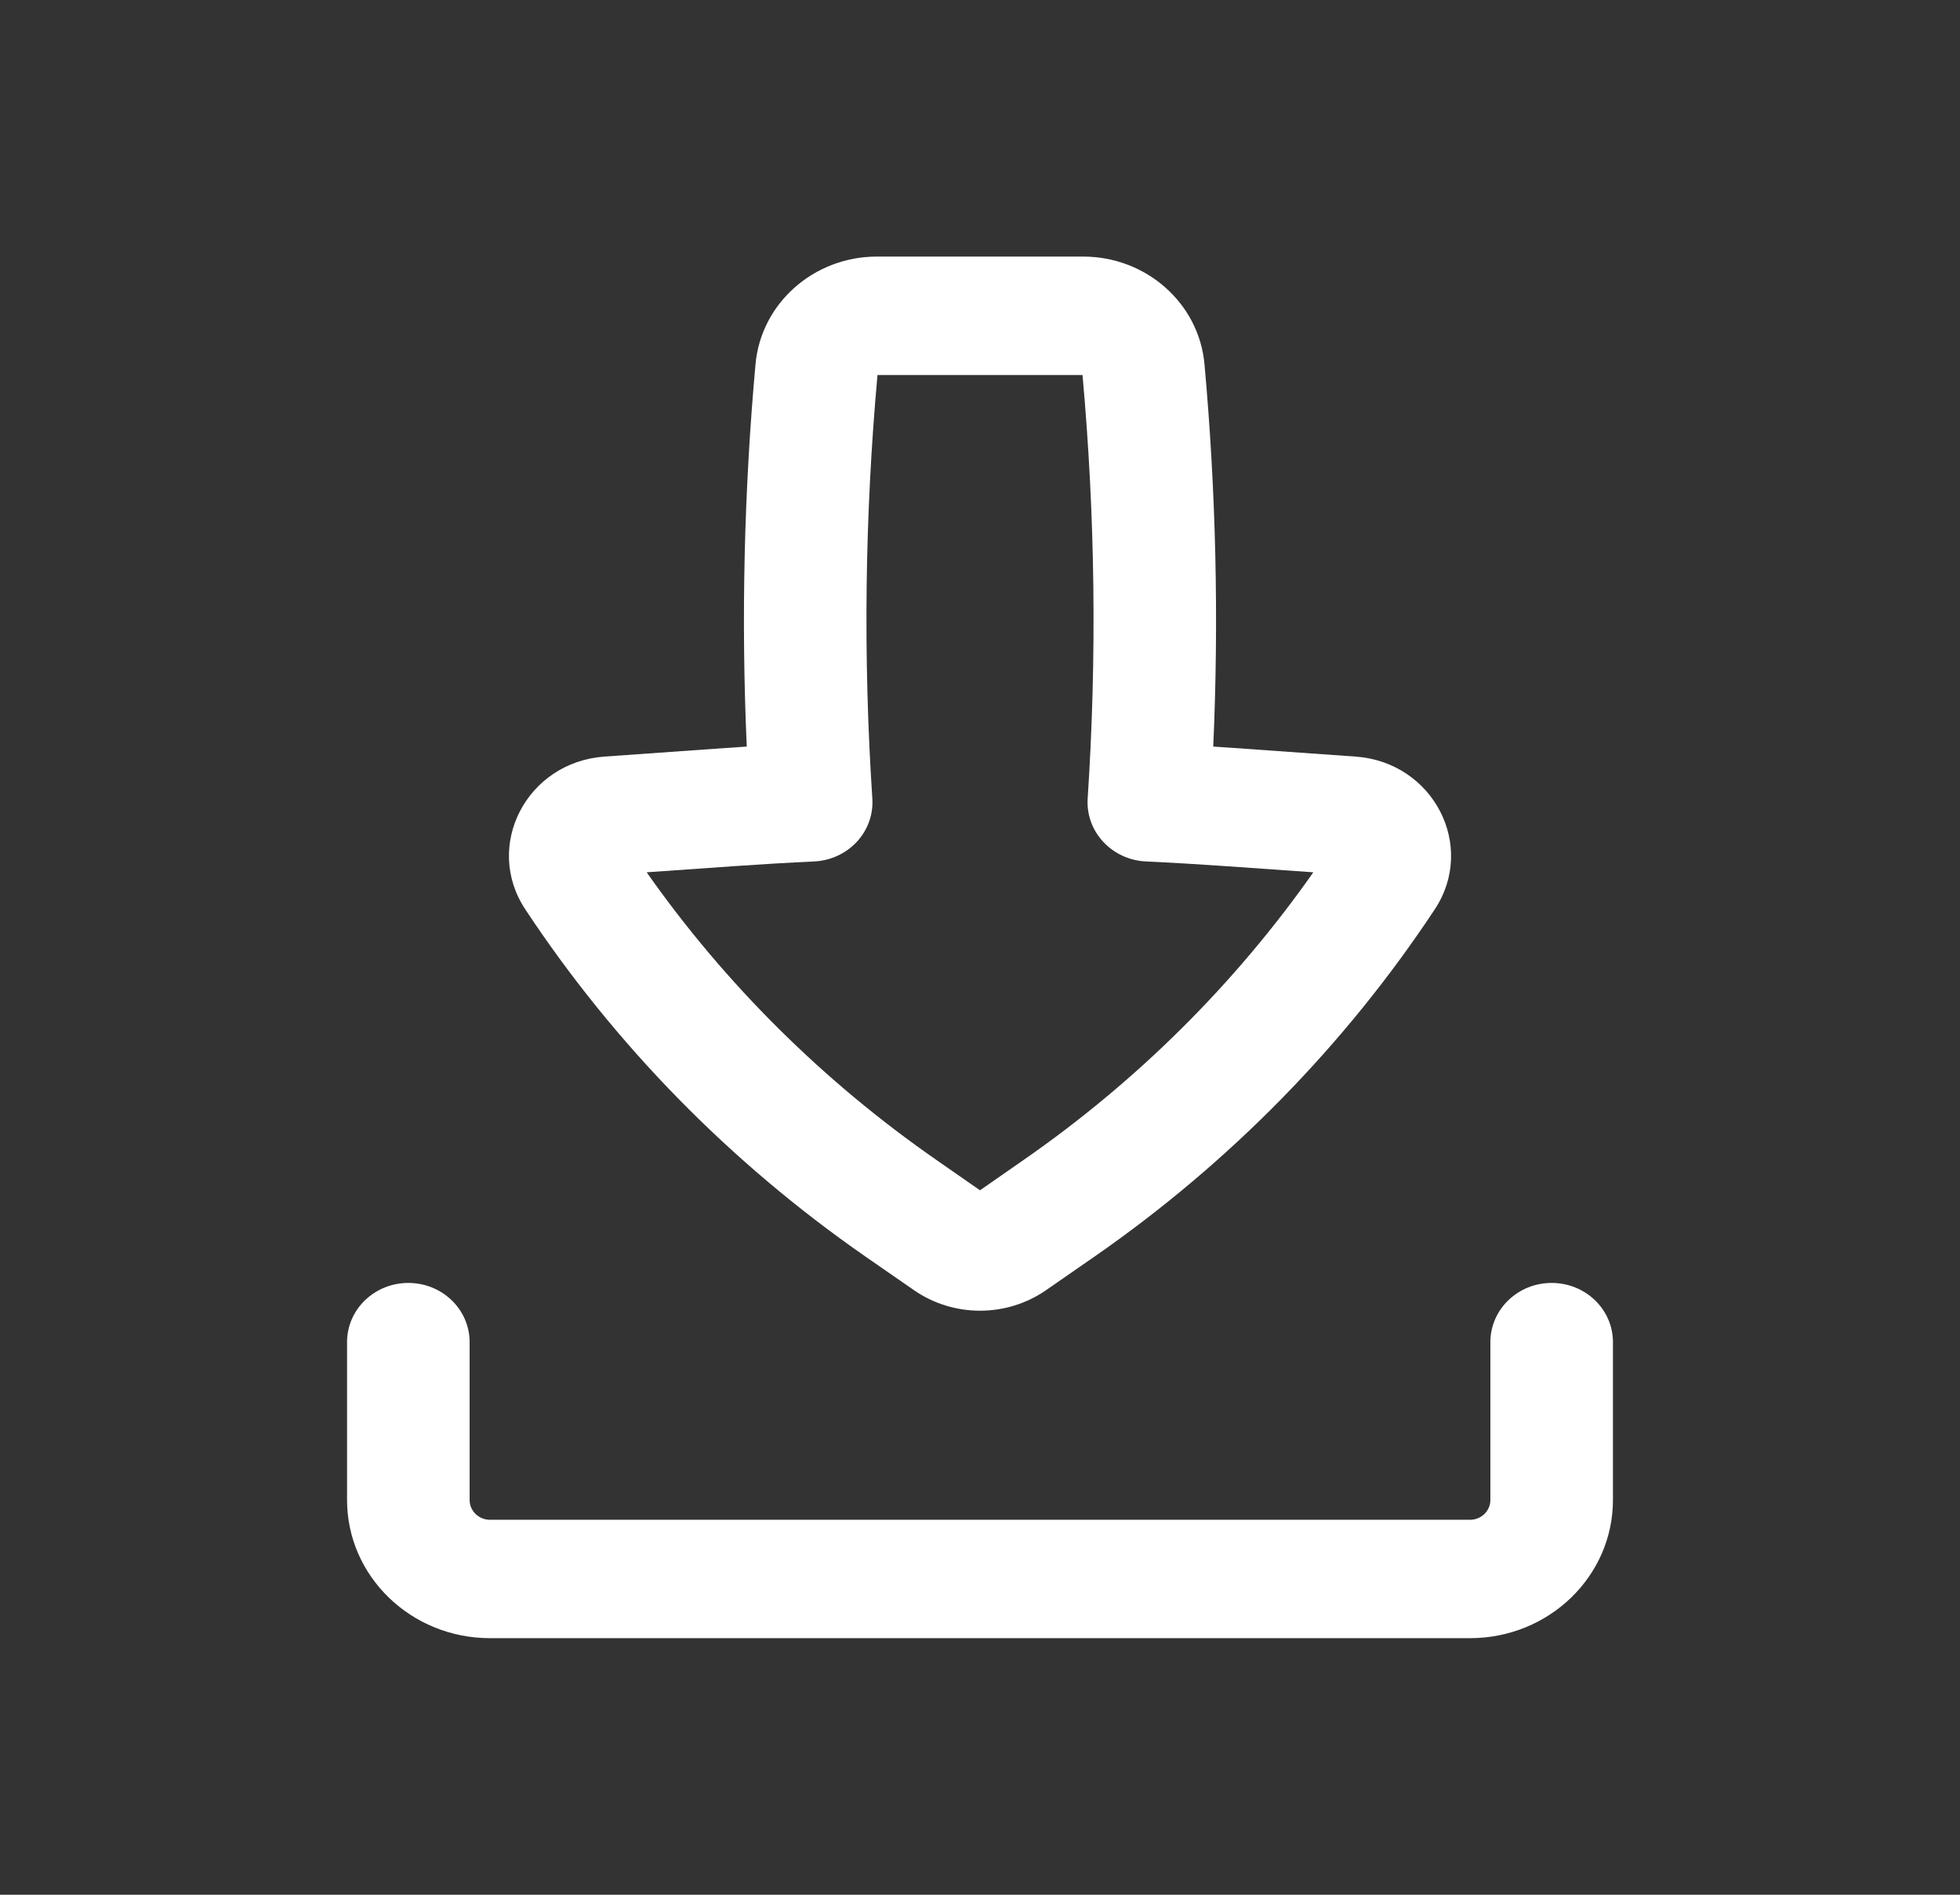 <?xml version="1.0" encoding="UTF-8"?> <svg xmlns="http://www.w3.org/2000/svg" width="30" height="29" viewBox="0 0 30 29" fill="none"><rect x="0" y="0" width="30" height="29" fill="#333333" stroke="none"/><path fill-rule="evenodd" clip-rule="evenodd" d="M13.422 3.927C12.456 3.927 11.649 4.642 11.564 5.573C11.388 7.52 11.343 9.475 11.43 11.427C11.325 11.434 11.22 11.441 11.114 11.448L9.252 11.58C8.062 11.664 7.397 12.946 8.04 13.918C9.41 15.991 11.175 17.793 13.242 19.229L13.988 19.746C14.593 20.166 15.407 20.166 16.012 19.746L16.758 19.229C18.825 17.793 20.59 15.991 21.961 13.918C22.603 12.946 21.938 11.664 20.748 11.58L18.886 11.448C18.781 11.441 18.675 11.434 18.57 11.427C18.657 9.475 18.612 7.52 18.436 5.573C18.351 4.642 17.545 3.927 16.578 3.927H13.422ZM13.352 12.222C13.21 10.062 13.236 7.896 13.431 5.74H16.569C16.764 7.896 16.79 10.062 16.648 12.222C16.632 12.464 16.717 12.702 16.885 12.883C17.052 13.064 17.287 13.173 17.538 13.185C17.942 13.204 18.346 13.228 18.75 13.256L20.102 13.351C18.902 15.059 17.401 16.551 15.664 17.756L15 18.218L14.336 17.756C12.6 16.551 11.098 15.059 9.898 13.351L11.251 13.256C11.654 13.228 12.058 13.204 12.463 13.185C12.713 13.173 12.948 13.064 13.116 12.883C13.283 12.702 13.368 12.464 13.352 12.222Z" fill="white"></path><path d="M7.188 20.542C7.188 20.041 6.768 19.636 6.25 19.636C5.732 19.636 5.312 20.041 5.312 20.542V22.958C5.312 24.126 6.292 25.073 7.5 25.073H22.5C23.708 25.073 24.688 24.126 24.688 22.958V20.542C24.688 20.041 24.268 19.636 23.75 19.636C23.232 19.636 22.812 20.041 22.812 20.542V22.958C22.812 23.125 22.673 23.261 22.5 23.261H7.5C7.327 23.261 7.188 23.125 7.188 22.958V20.542Z" fill="white"></path></svg> 